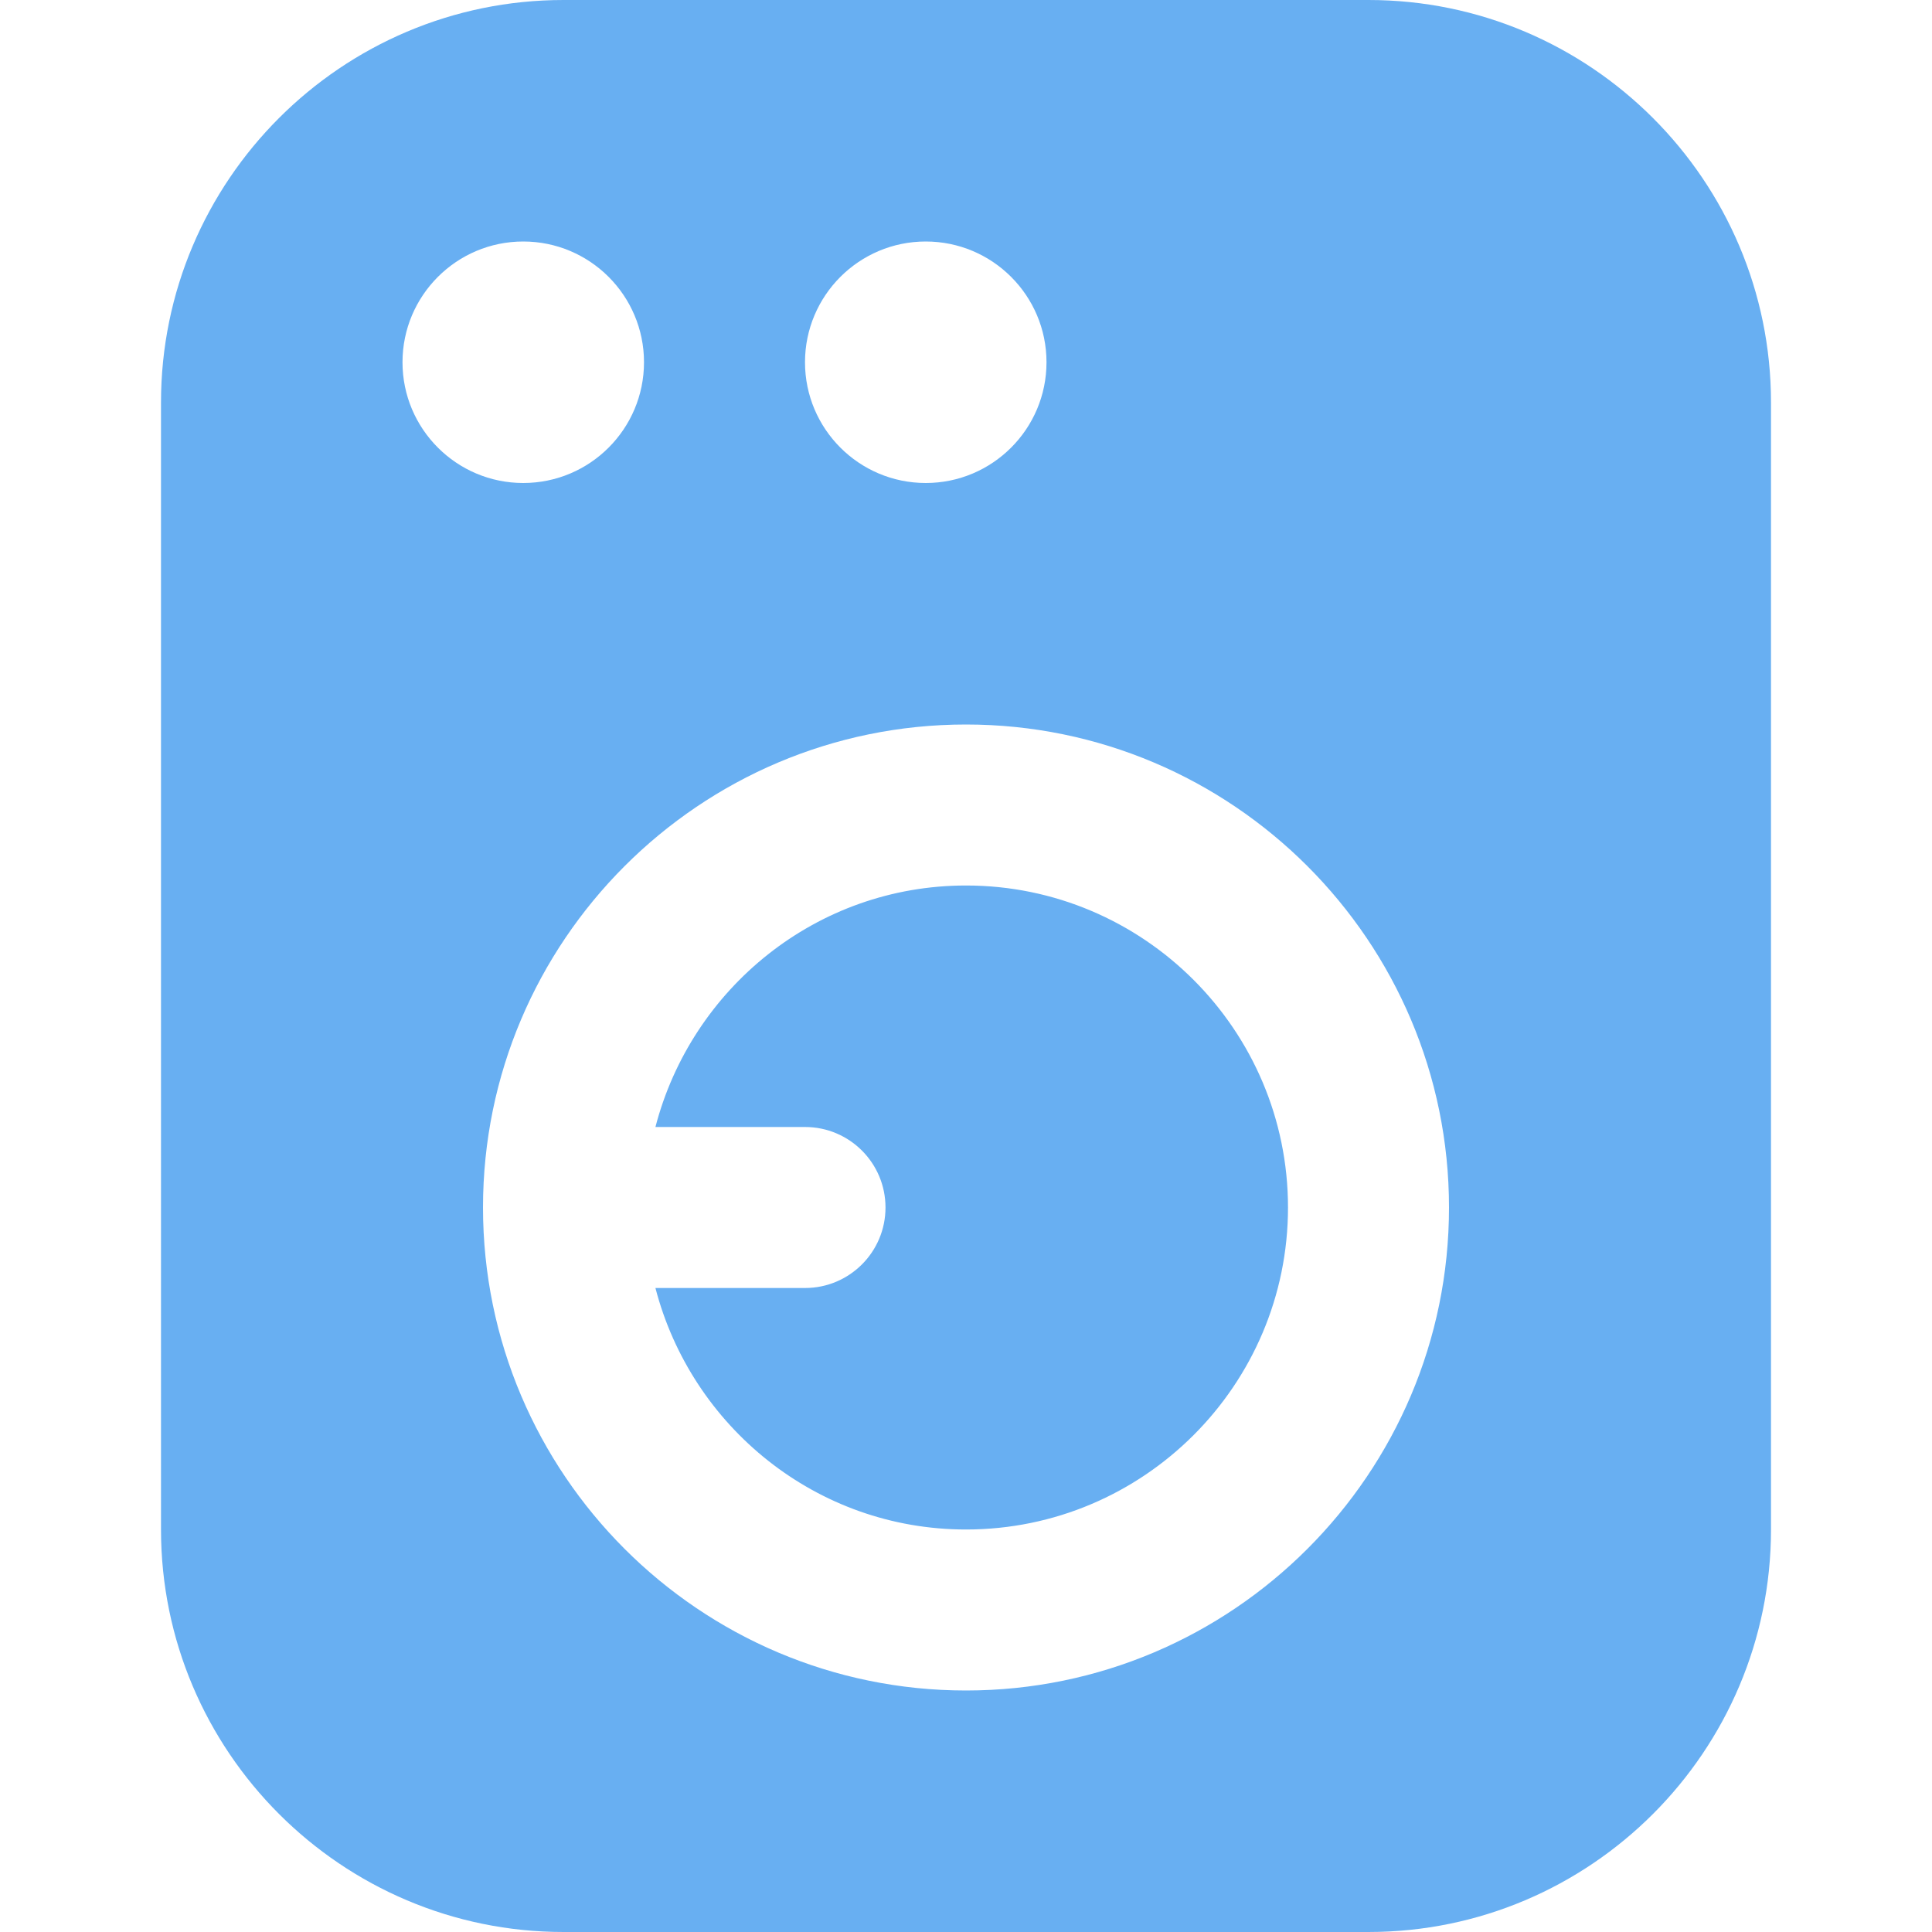 <svg width="24" height="24" viewBox="0 0 24 24" fill="none" xmlns="http://www.w3.org/2000/svg">
<g id="Icon">
<path id="Vector" d="m16,15c0,2.206-1.794,4-4,4-1.859,0-3.411-1.28-3.858-3h1.858c.553,0,1-.448,1-1s-.447-1-1-1h-1.858c.447-1.72,1.999-3,3.858-3,2.206,0,4,1.794,4,4Zm6-10v14c0,2.757-2.243,5-5,5H7c-2.757,0-5-2.243-5-5V5C2,2.243,4.243,0,7,0h10c2.757,0,5,2.243,5,5Zm-12-.5c0,.828.672,1.5,1.5,1.5s1.5-.672,1.5-1.5-.672-1.5-1.5-1.5-1.5.672-1.5,1.5Zm-3.5,1.5c.828,0,1.5-.672,1.5-1.5s-.672-1.5-1.5-1.5-1.5.672-1.5,1.5.672,1.5,1.5,1.5Zm11.5,9c0-3.309-2.691-6-6-6s-6,2.691-6,6,2.691,6,6,6,6-2.691,6-6Z" fill="#68AFF2"/>
</g>
</svg>
